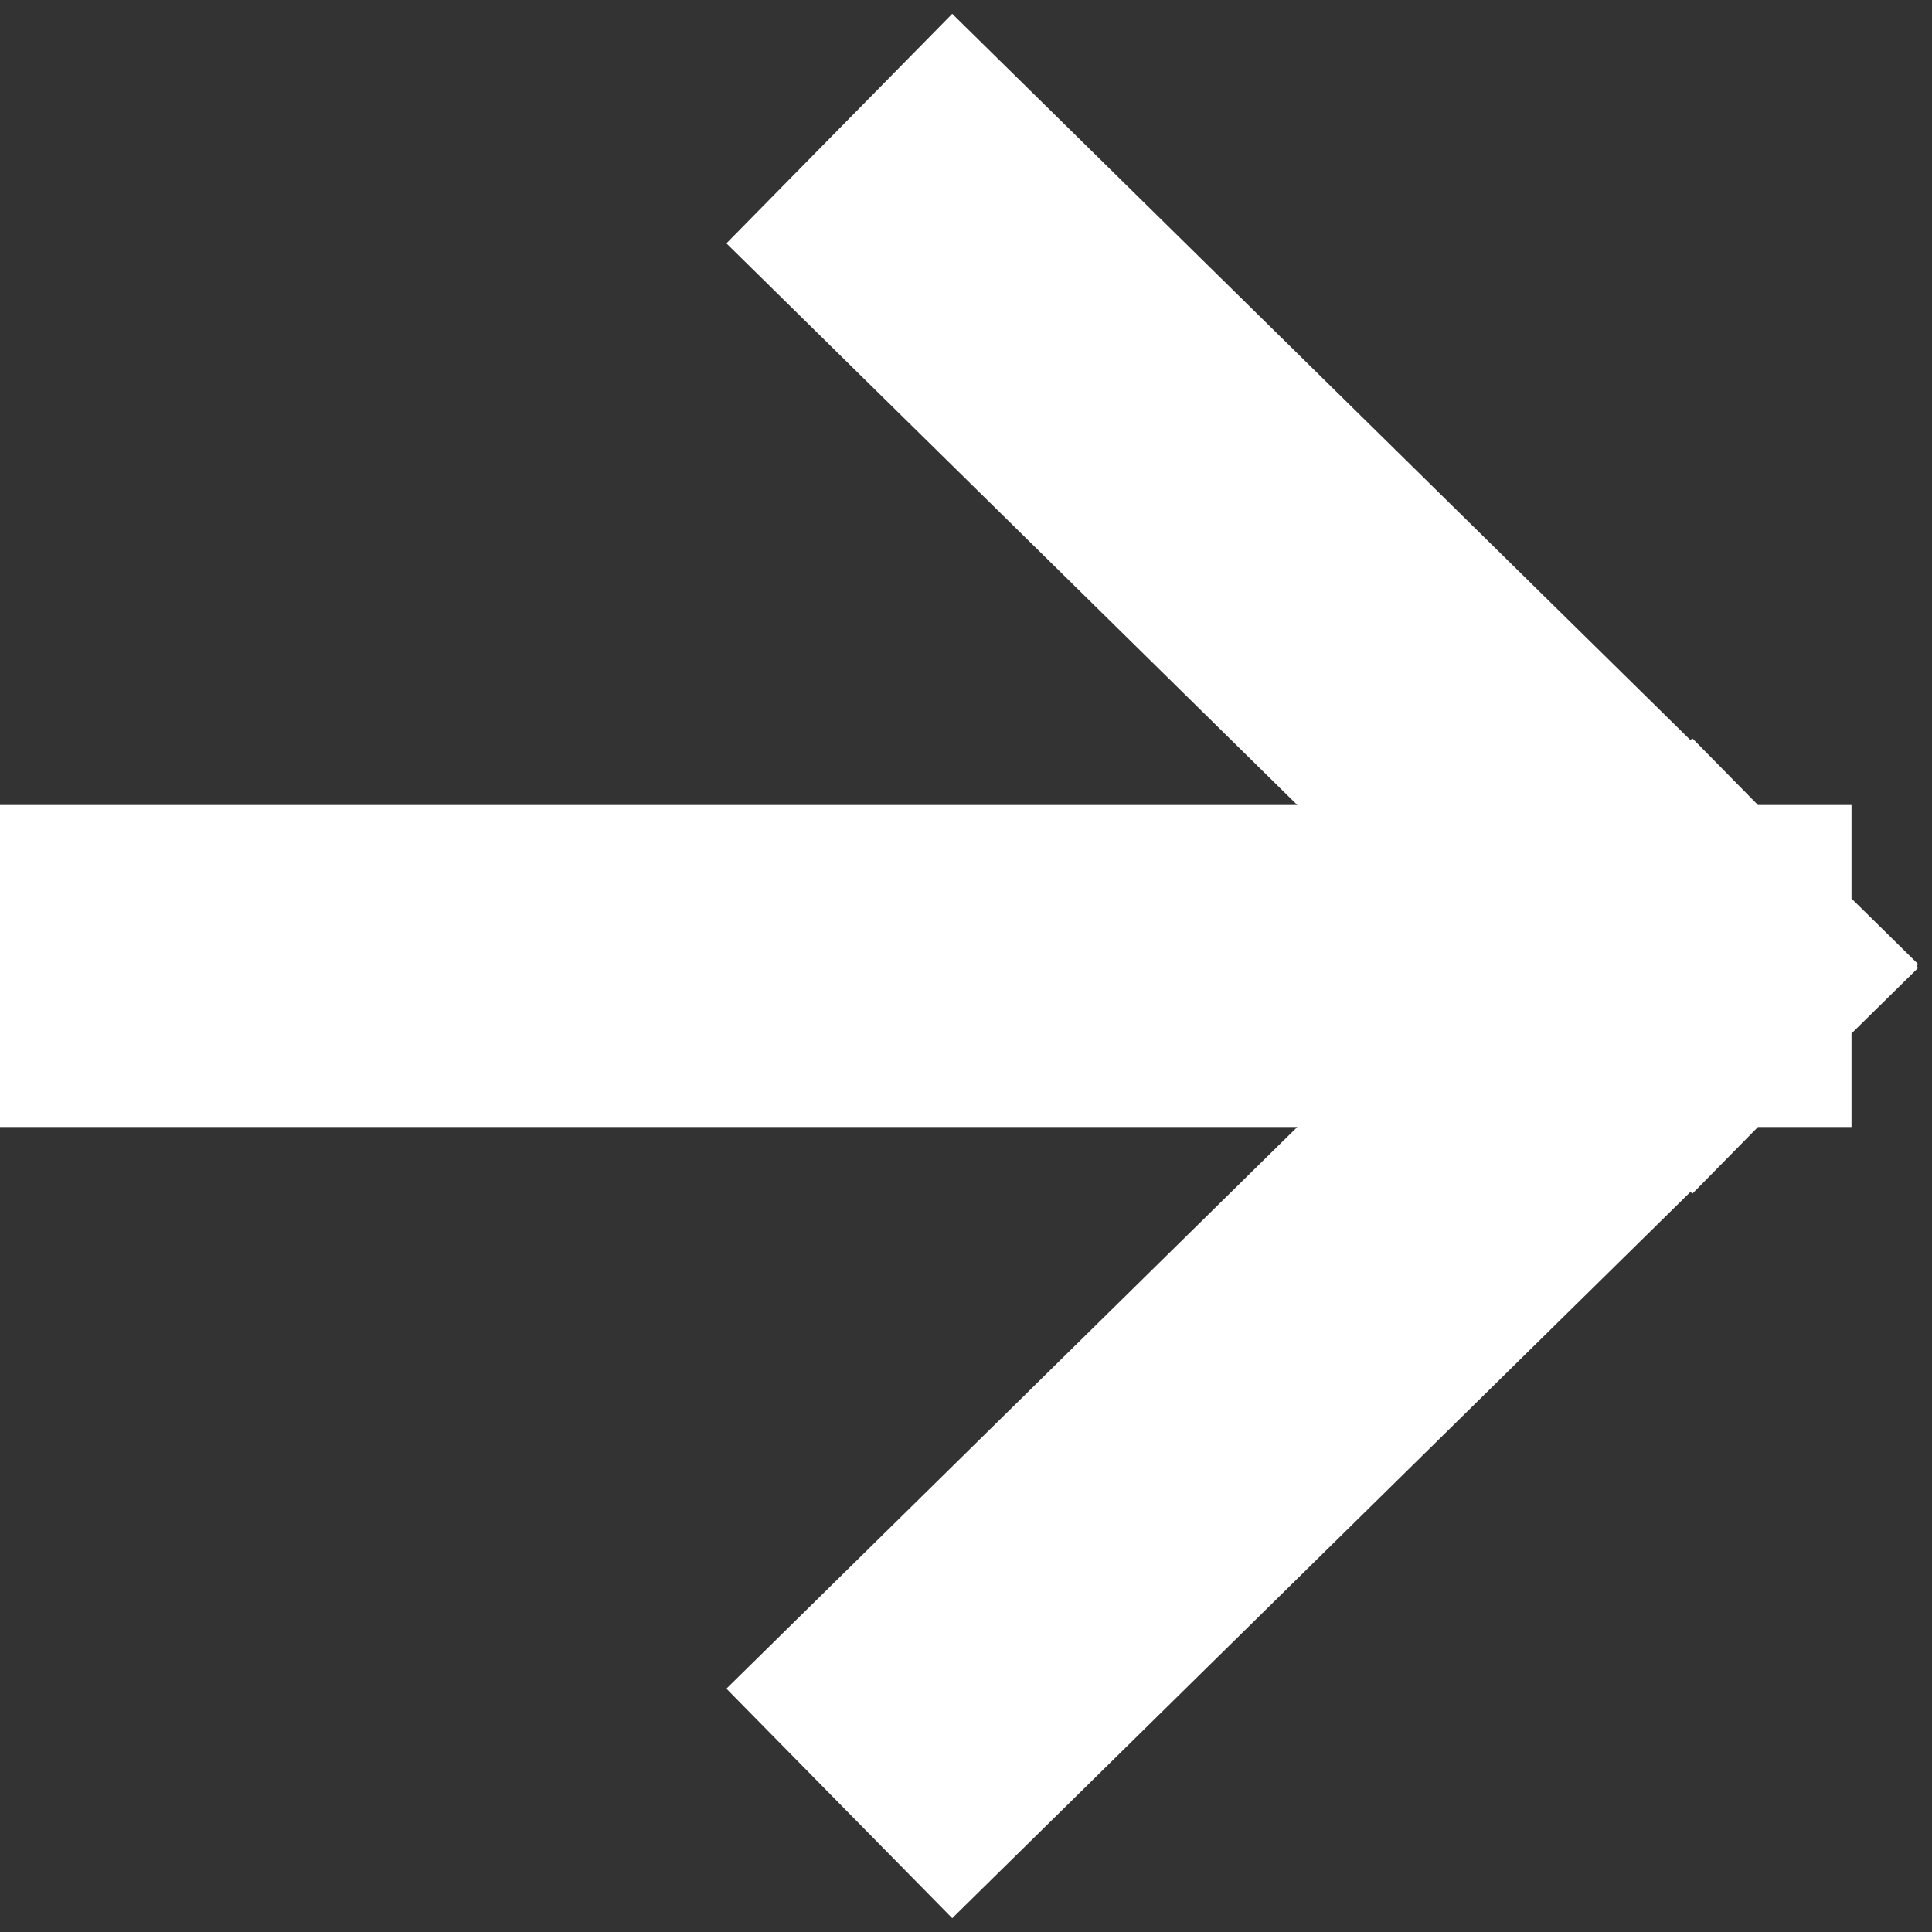 <svg width="24" height="24" viewBox="0 0 24 24" fill="none" xmlns="http://www.w3.org/2000/svg">
<rect x="0" y="0" width="24" height="24" fill="#333333" stroke="none"/>
<path d="M11.852 21L21 12M21 12L11.852 3M21 12L2 12" stroke="white" stroke-width="4" stroke-linecap="square"/>
</svg>
